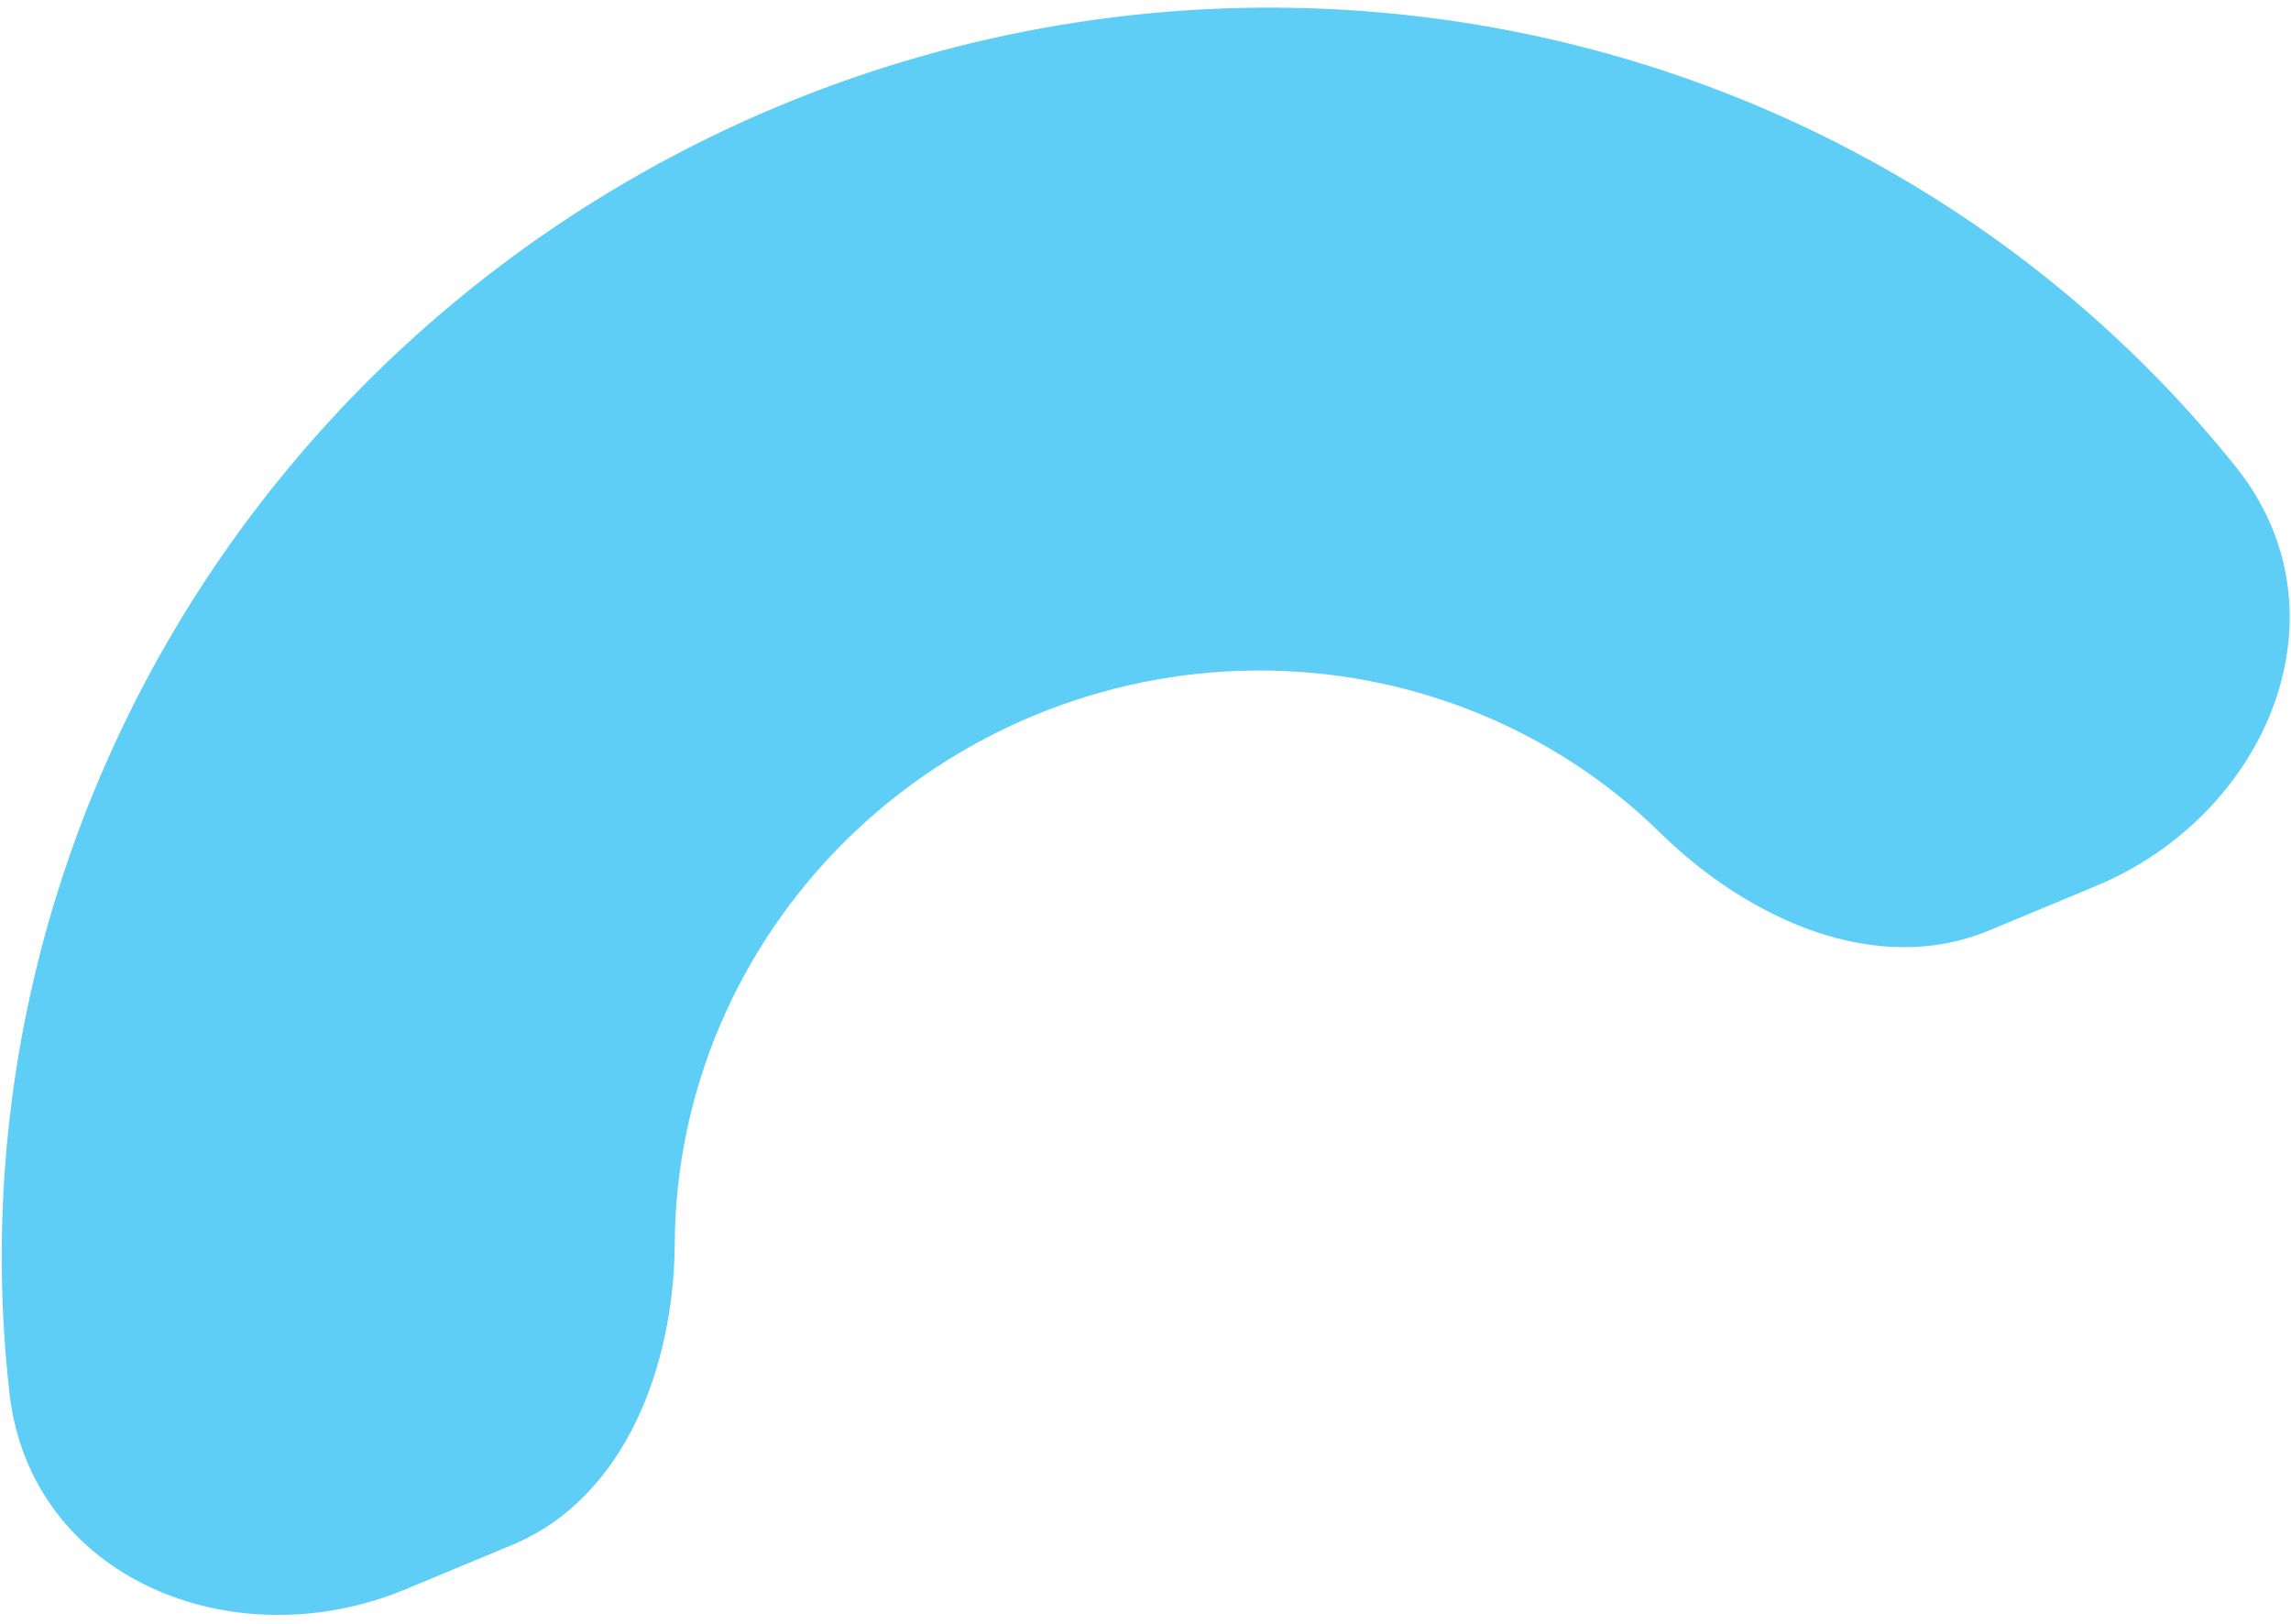 <?xml version="1.0" encoding="UTF-8"?> <svg xmlns="http://www.w3.org/2000/svg" width="158" height="112" viewBox="0 0 158 112" fill="none"> <path d="M144.532 61.106C156.403 56.168 162.236 42.236 154.2 32.2C152.13 29.615 149.903 27.149 147.526 24.817C139.577 17.013 130.121 10.852 119.697 6.685C109.274 2.518 98.087 0.426 86.776 0.529C75.466 0.633 64.252 2.929 53.776 7.287C43.299 11.645 33.766 17.98 25.719 25.929C17.672 33.879 11.27 43.287 6.878 53.618C2.486 63.948 0.189 74.999 0.121 86.137C0.1 89.467 0.278 92.785 0.653 96.075C2.107 108.85 16.1 114.534 27.971 109.595L35.316 106.54C43.131 103.289 46.484 94.178 46.536 85.713V85.713C46.568 80.577 47.627 75.482 49.652 70.719C51.677 65.955 54.629 61.617 58.34 57.951C62.05 54.286 66.446 51.365 71.277 49.355C76.107 47.346 81.278 46.287 86.493 46.239C91.709 46.192 96.867 47.156 101.673 49.078C106.48 50.999 110.84 53.84 114.505 57.438V57.438C120.546 63.368 129.372 67.413 137.187 64.162L144.532 61.106Z" fill="#5ECEF7"></path> </svg> 